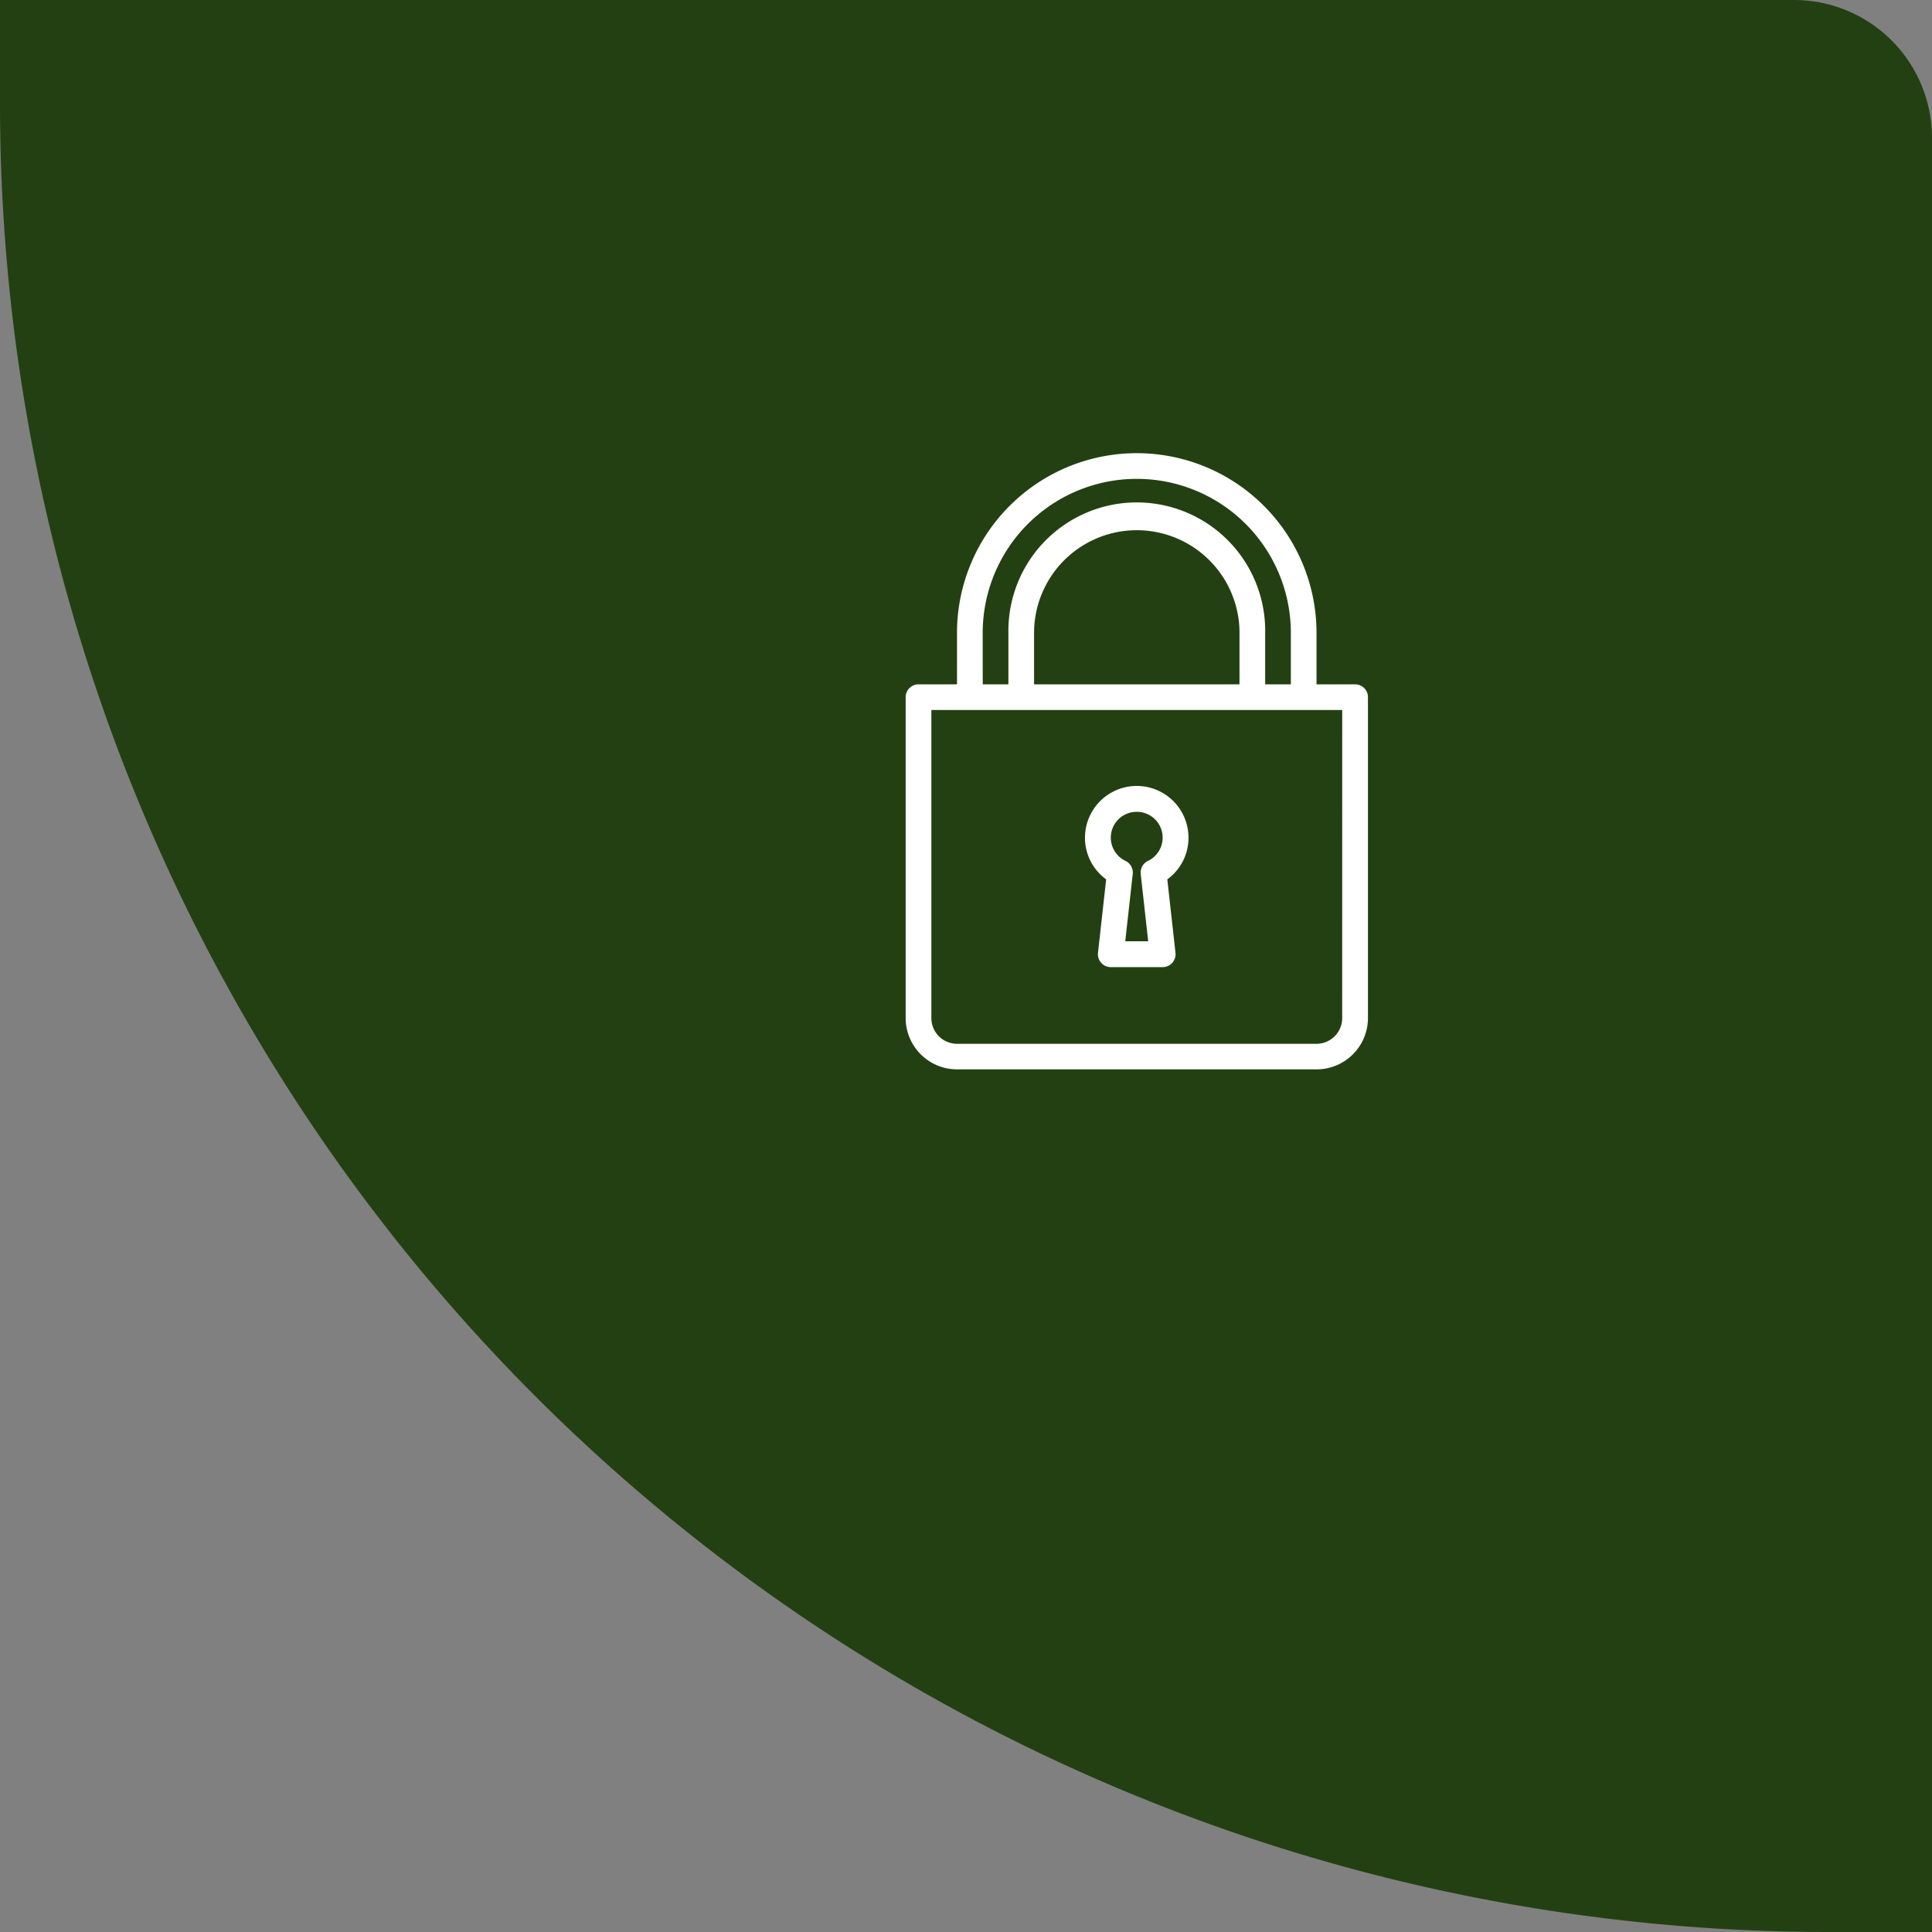 <svg xmlns="http://www.w3.org/2000/svg" width="56" height="56" viewBox="0 0 56 56">
  <rect x="0" y="0" width="56" height="56" fill="#808080" stroke="none"/>
  <g id="Group_2951" data-name="Group 2951" transform="translate(-204)">
    <path id="Rectangle_742" data-name="Rectangle 742" d="M0,0H52a4,4,0,0,1,4,4V56a0,0,0,0,1,0,0H53A53,53,0,0,1,0,3V0A0,0,0,0,1,0,0Z" transform="translate(204)" fill="#234012"/>
    <g id="Component_83_2" data-name="Component 83 – 2" transform="translate(228 13)">
      <rect id="Rectangle_738" data-name="Rectangle 738" width="18" height="18" fill="#f95f5f" opacity="0"/>
      <g id="lock" transform="translate(2.251 0.136)">
        <g id="Group_1748" data-name="Group 1748">
          <g id="Group_1747" data-name="Group 1747">
            <path id="Path_2598" data-name="Path 2598" d="M213.947,280.041l-.237,2.128a.375.375,0,0,0,.373.417h1.5a.375.375,0,0,0,.373-.417l-.237-2.128a1.484,1.484,0,0,0,.614-1.207,1.5,1.5,0,0,0-3,0A1.484,1.484,0,0,0,213.947,280.041Zm.887-1.957a.748.748,0,0,1,.324,1.423.375.375,0,0,0-.21.379l.217,1.95H214.5l.217-1.95a.375.375,0,0,0-.21-.379.748.748,0,0,1,.324-1.423Z" transform="translate(-208.135 -267.689)" fill="#fff"/>
            <path id="Path_2599" data-name="Path 2599" d="M77.026,6.7H75.909V5.21a5.21,5.21,0,0,0-10.421,0V6.7H64.372A.372.372,0,0,0,64,7.071v9.3a1.49,1.49,0,0,0,1.489,1.489H75.909A1.49,1.49,0,0,0,77.4,16.375v-9.3A.372.372,0,0,0,77.026,6.7ZM66.233,5.21a4.466,4.466,0,1,1,8.932,0V6.7h-.744V5.21a3.722,3.722,0,1,0-7.443,0V6.7h-.744Zm7.443,0V6.7H67.722V5.21a2.977,2.977,0,0,1,5.955,0Zm2.977,11.165a.745.745,0,0,1-.744.744H65.489a.745.745,0,0,1-.744-.744V7.443H76.654Z" transform="translate(-64)" fill="#fff"/>
          </g>
        </g>
      </g>
    </g>
  </g>
</svg>
